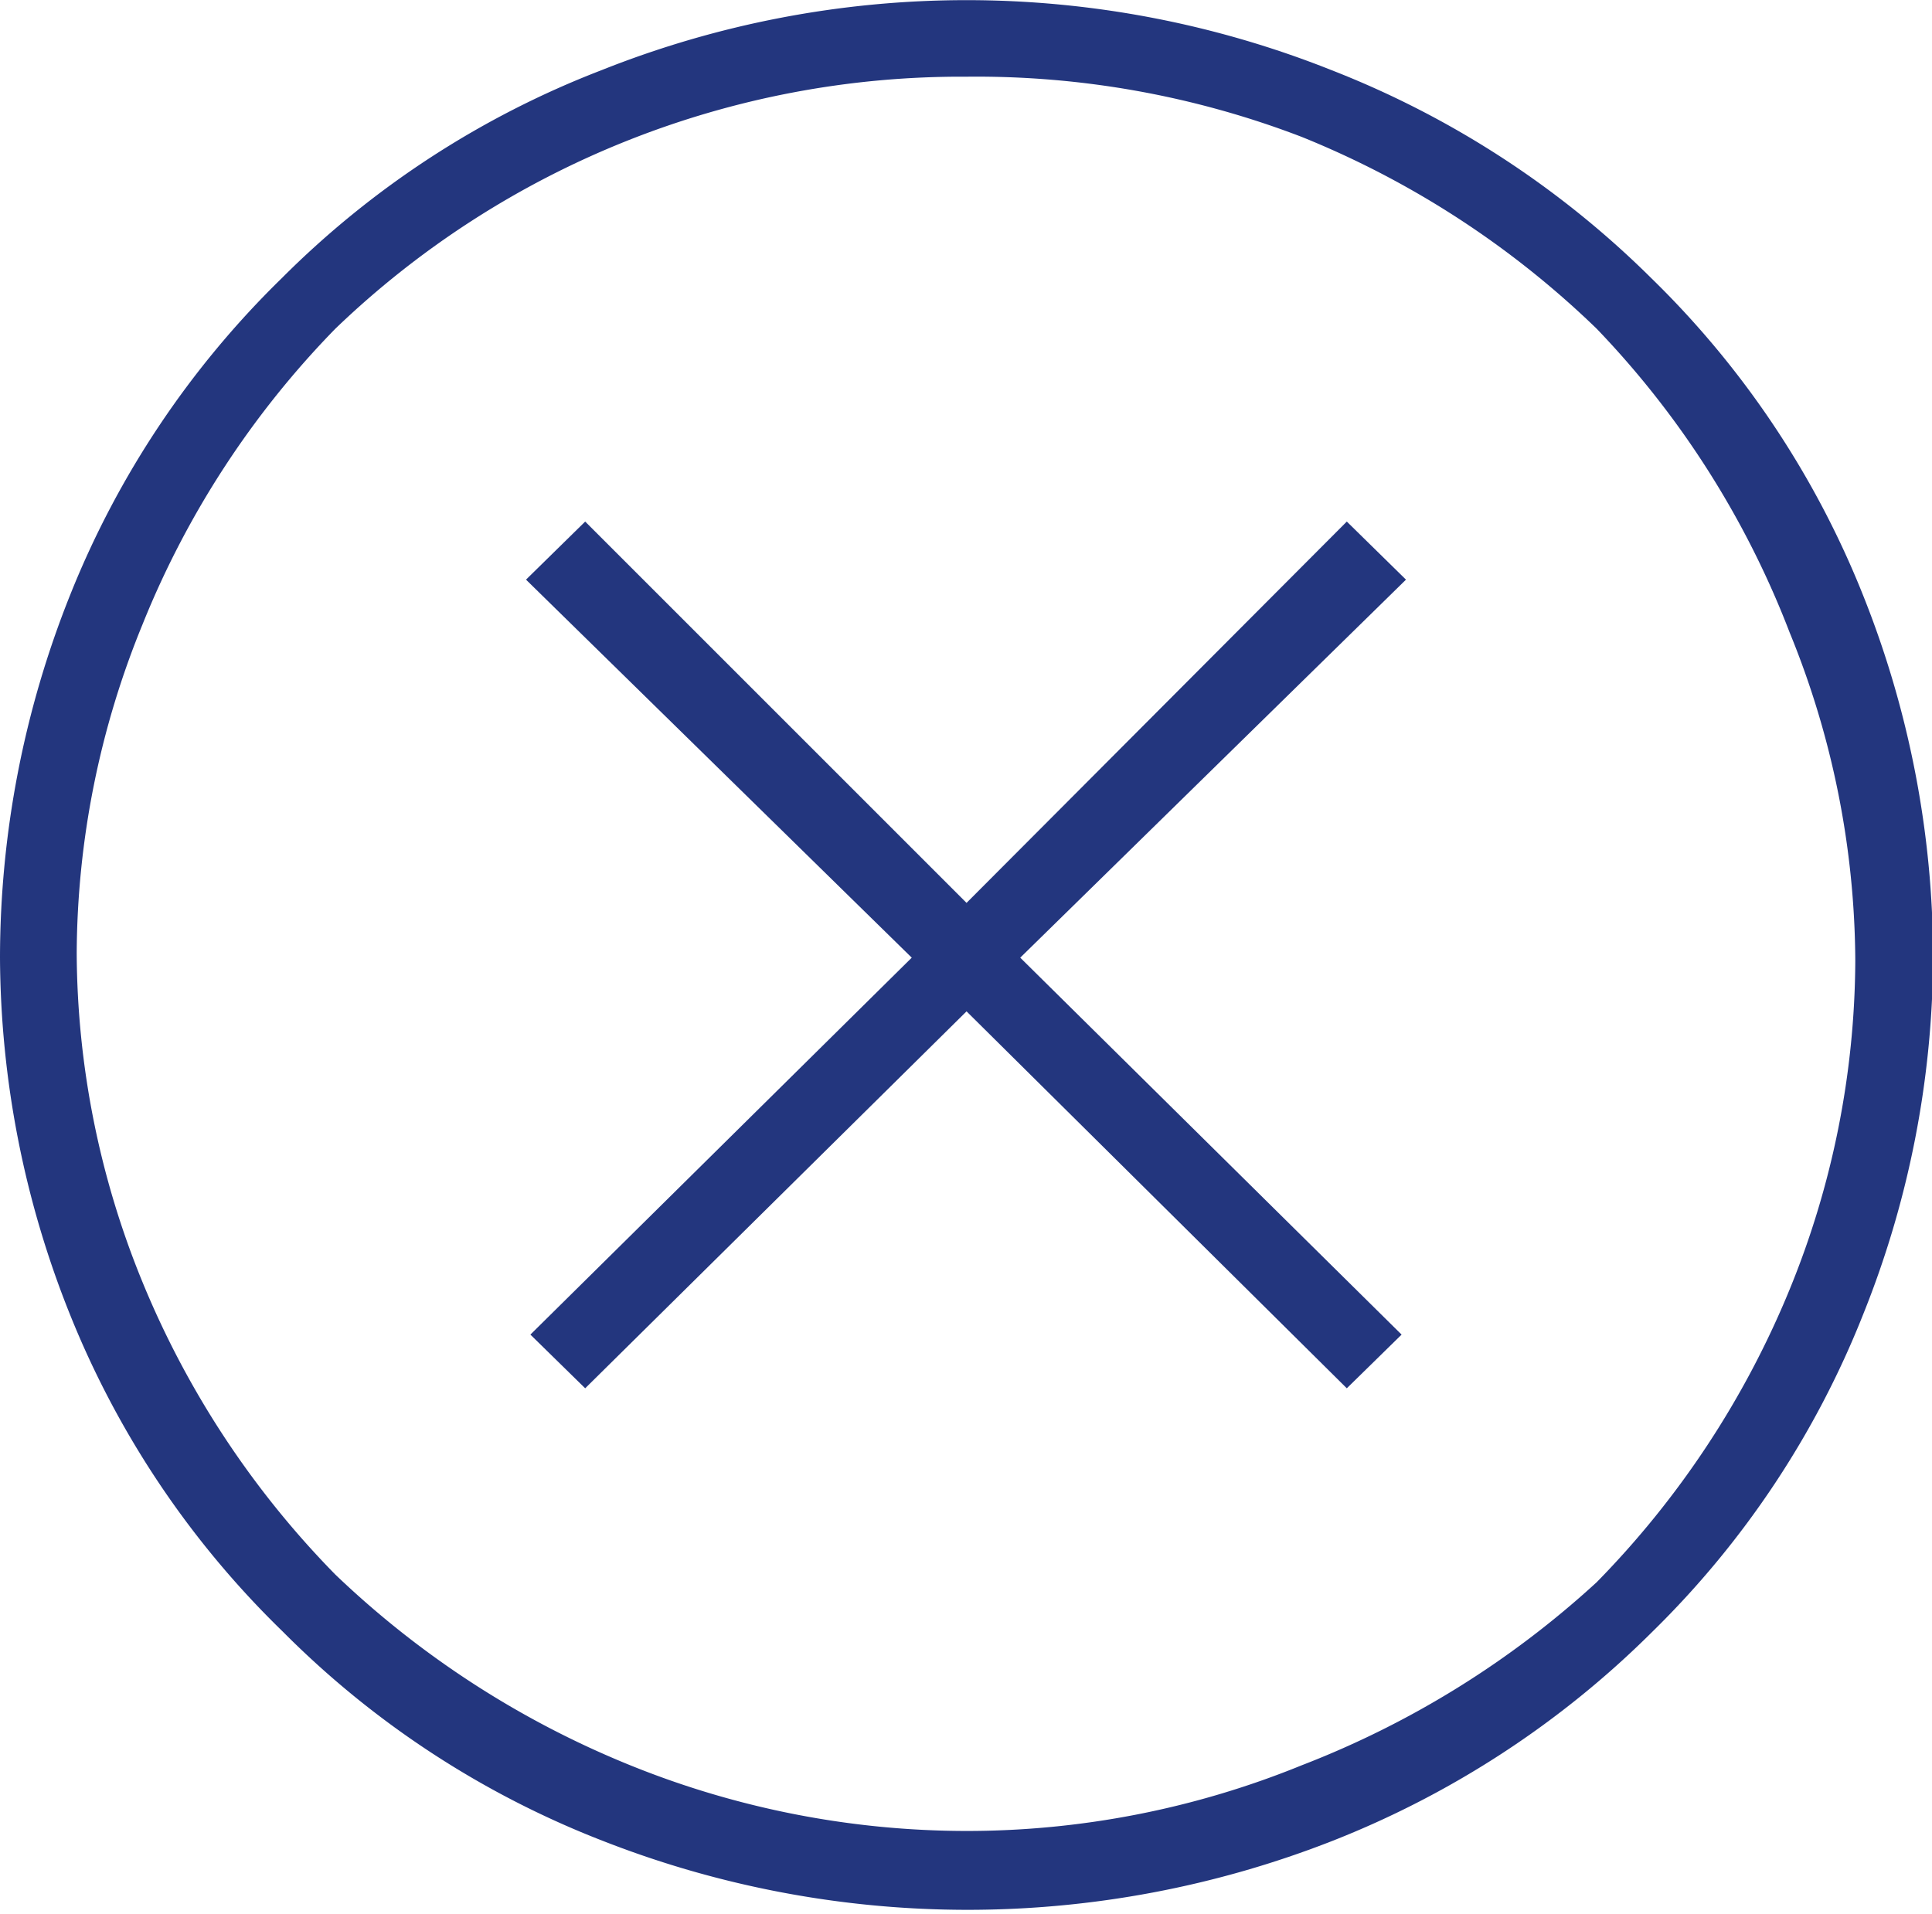 <svg xmlns="http://www.w3.org/2000/svg" viewBox="0 0 17.63 17.47"><defs><style>.a{fill:#23367e;}</style></defs><title>logout</title><path class="a" d="M2.57,2.54A8.37,8.37,0,0,1,5.49.64a9,9,0,0,1,6.66,0,8.56,8.56,0,0,1,2.92,1.9A8.36,8.36,0,0,1,17,5.43a8.93,8.93,0,0,1,.64,3.31A8.84,8.84,0,0,1,17,12a8.36,8.36,0,0,1-1.92,2.89,8.59,8.59,0,0,1-2.92,1.91,9.12,9.12,0,0,1-6.66,0,8.4,8.4,0,0,1-2.92-1.91A8.38,8.38,0,0,1,.64,12,8.84,8.84,0,0,1,0,8.74,8.93,8.93,0,0,1,.64,5.43,8.38,8.38,0,0,1,2.57,2.54Zm12,11.9a8.32,8.32,0,0,0,1.76-2.67,8,8,0,0,0,.6-3,8,8,0,0,0-.6-3A8.28,8.28,0,0,0,14.57,3a8.37,8.37,0,0,0-2.69-1.75A8.28,8.28,0,0,0,8.82.7,8.24,8.24,0,0,0,3.06,3,8.28,8.28,0,0,0,1.3,5.7a8,8,0,0,0-.6,3,8,8,0,0,0,.6,3,8.32,8.32,0,0,0,1.76,2.67,8.51,8.51,0,0,0,2.69,1.74,8.19,8.19,0,0,0,3.07.6,8.1,8.1,0,0,0,3.06-.6A8.51,8.51,0,0,0,14.57,14.44ZM8.82,8.24l3.47-3.48.54.53L9.31,8.74l3.48,3.44-.5.49L8.82,9.23,5.34,12.67l-.5-.49L8.32,8.74,4.8,5.29l.54-.53Z"/></svg>